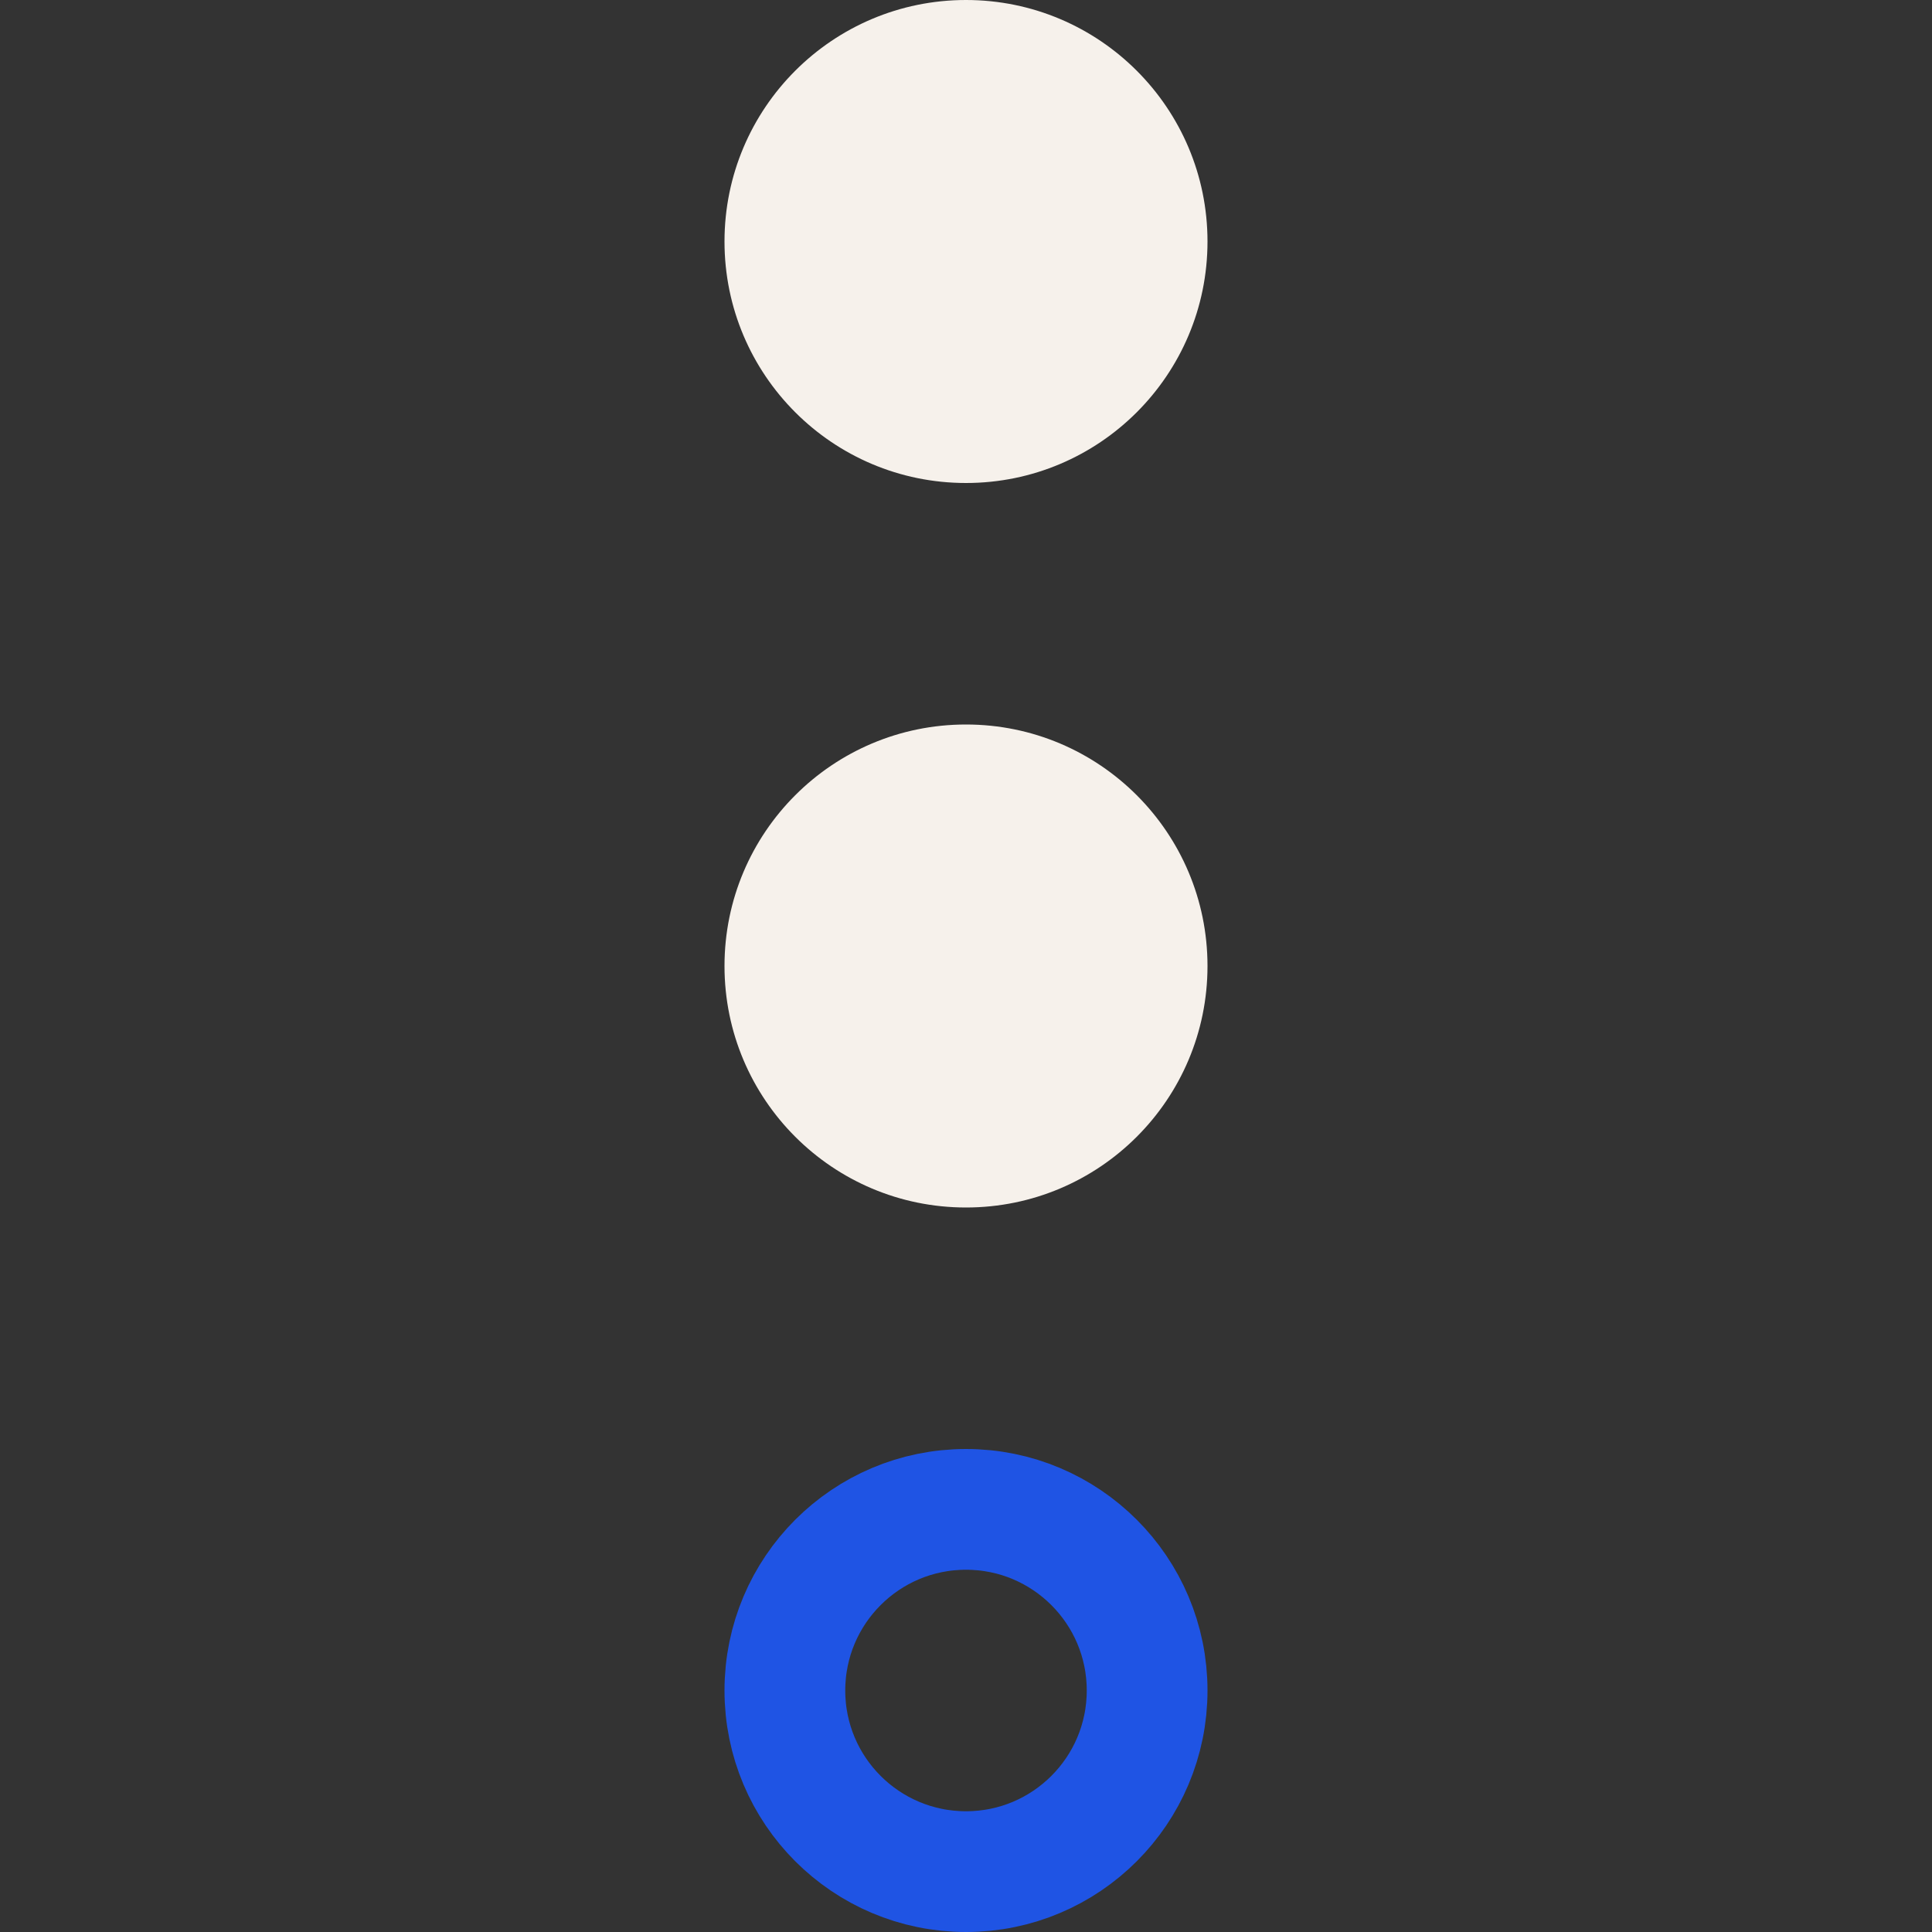 <?xml version="1.0" encoding="UTF-8"?> <svg xmlns="http://www.w3.org/2000/svg" width="16" height="16" viewBox="0 0 16 16" fill="none"><rect x="0" y="0" width="16" height="16" fill="#333333" stroke="none"/><circle cx="8" cy="2" r="2" transform="rotate(-90 8 2)" fill="#F6F1EB"></circle><circle cx="8" cy="8" r="2" transform="rotate(-90 8 8)" fill="#F6F1EB"></circle><circle cx="8" cy="14" r="1.5" transform="rotate(-90 8 14)" stroke="#1F54E4"></circle></svg> 